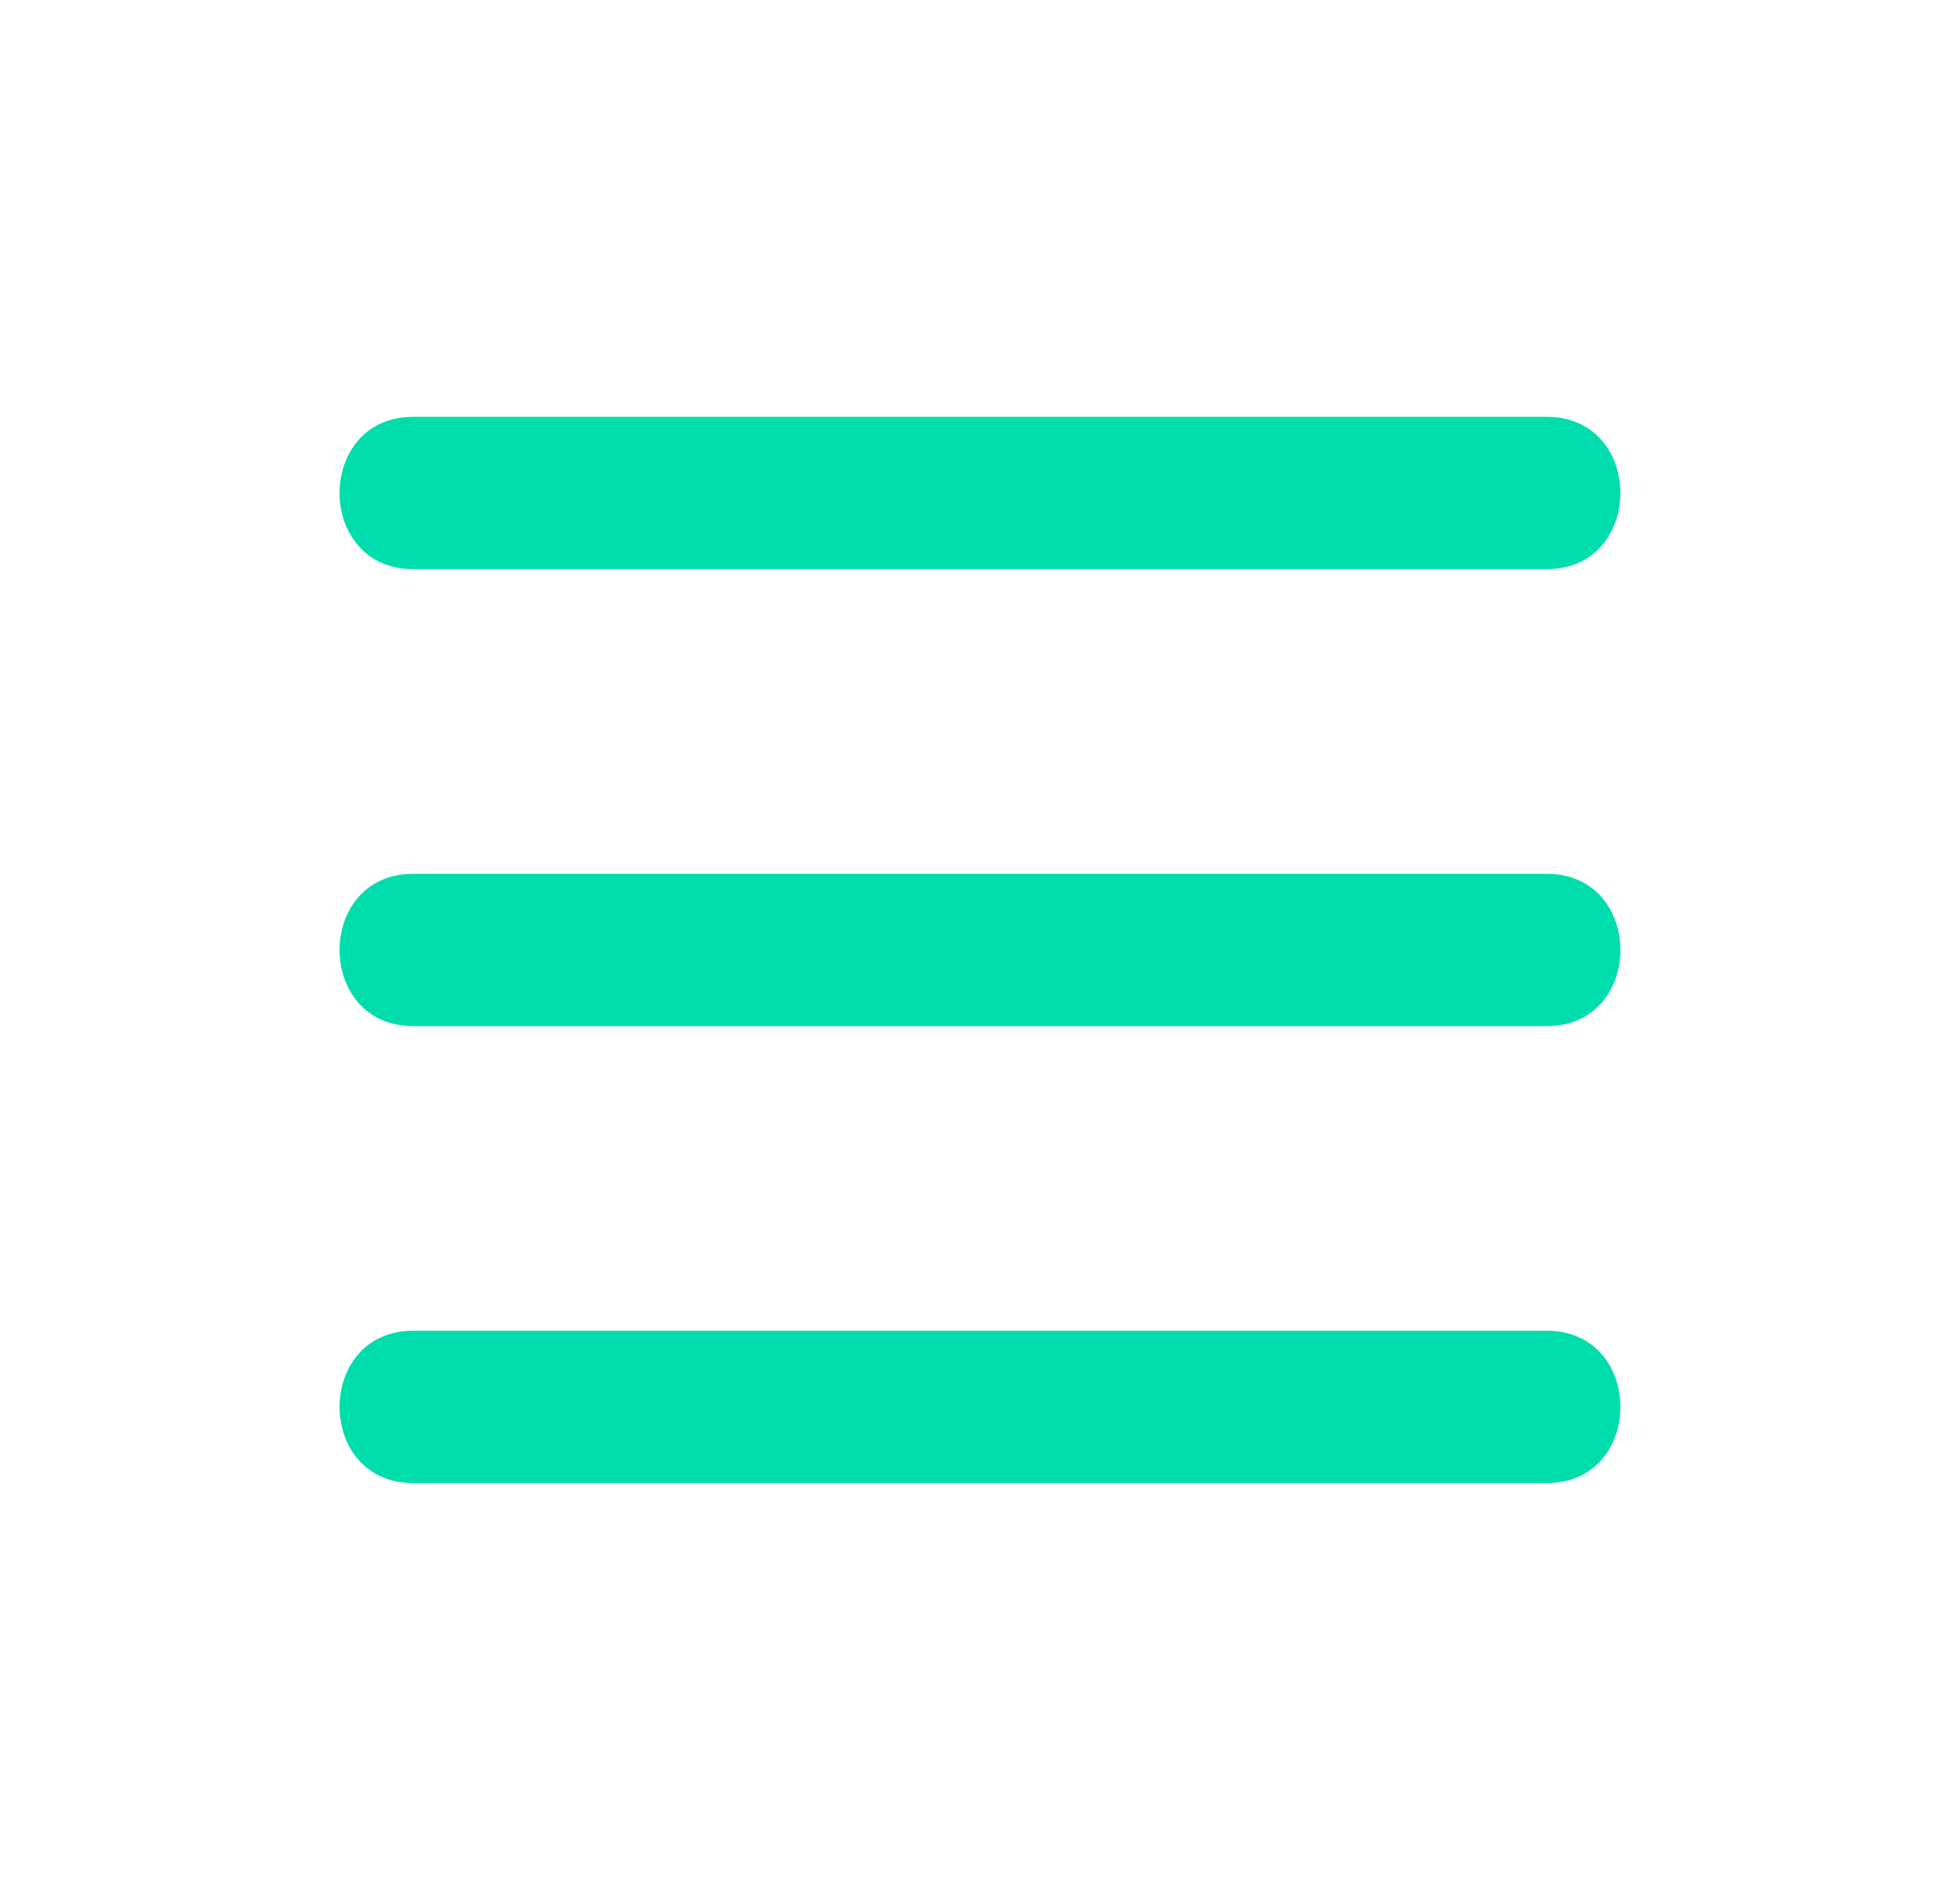 <?xml version="1.0" encoding="utf-8"?>
<!-- Generator: Adobe Illustrator 16.0.0, SVG Export Plug-In . SVG Version: 6.00 Build 0)  -->
<!DOCTYPE svg PUBLIC "-//W3C//DTD SVG 1.1//EN" "http://www.w3.org/Graphics/SVG/1.1/DTD/svg11.dtd">
<svg version="1.1" id="Capa_1" xmlns="http://www.w3.org/2000/svg" xmlns:xlink="http://www.w3.org/1999/xlink" x="0px" y="0px"
	 width="162px" height="157px" viewBox="0 0 162 157" enable-background="new 0 0 162 157" xml:space="preserve">
<g>
	<path fill="#00DDAC" d="M34.151,47.031h93.695c8.113,0,8.113-12.586,0-12.586H34.151C26.038,34.445,26.038,47.031,34.151,47.031z"
		/>
	<path fill="#00DDAC" d="M127.847,72.208H34.151c-8.113,0-8.113,12.587,0,12.587h93.695C135.96,84.795,135.96,72.208,127.847,72.208
		z"/>
	<path fill="#00DDAC" d="M127.847,109.969H34.151c-8.113,0-8.113,12.586,0,12.586h93.695
		C135.96,122.555,135.96,109.969,127.847,109.969z"/>
</g>
</svg>

